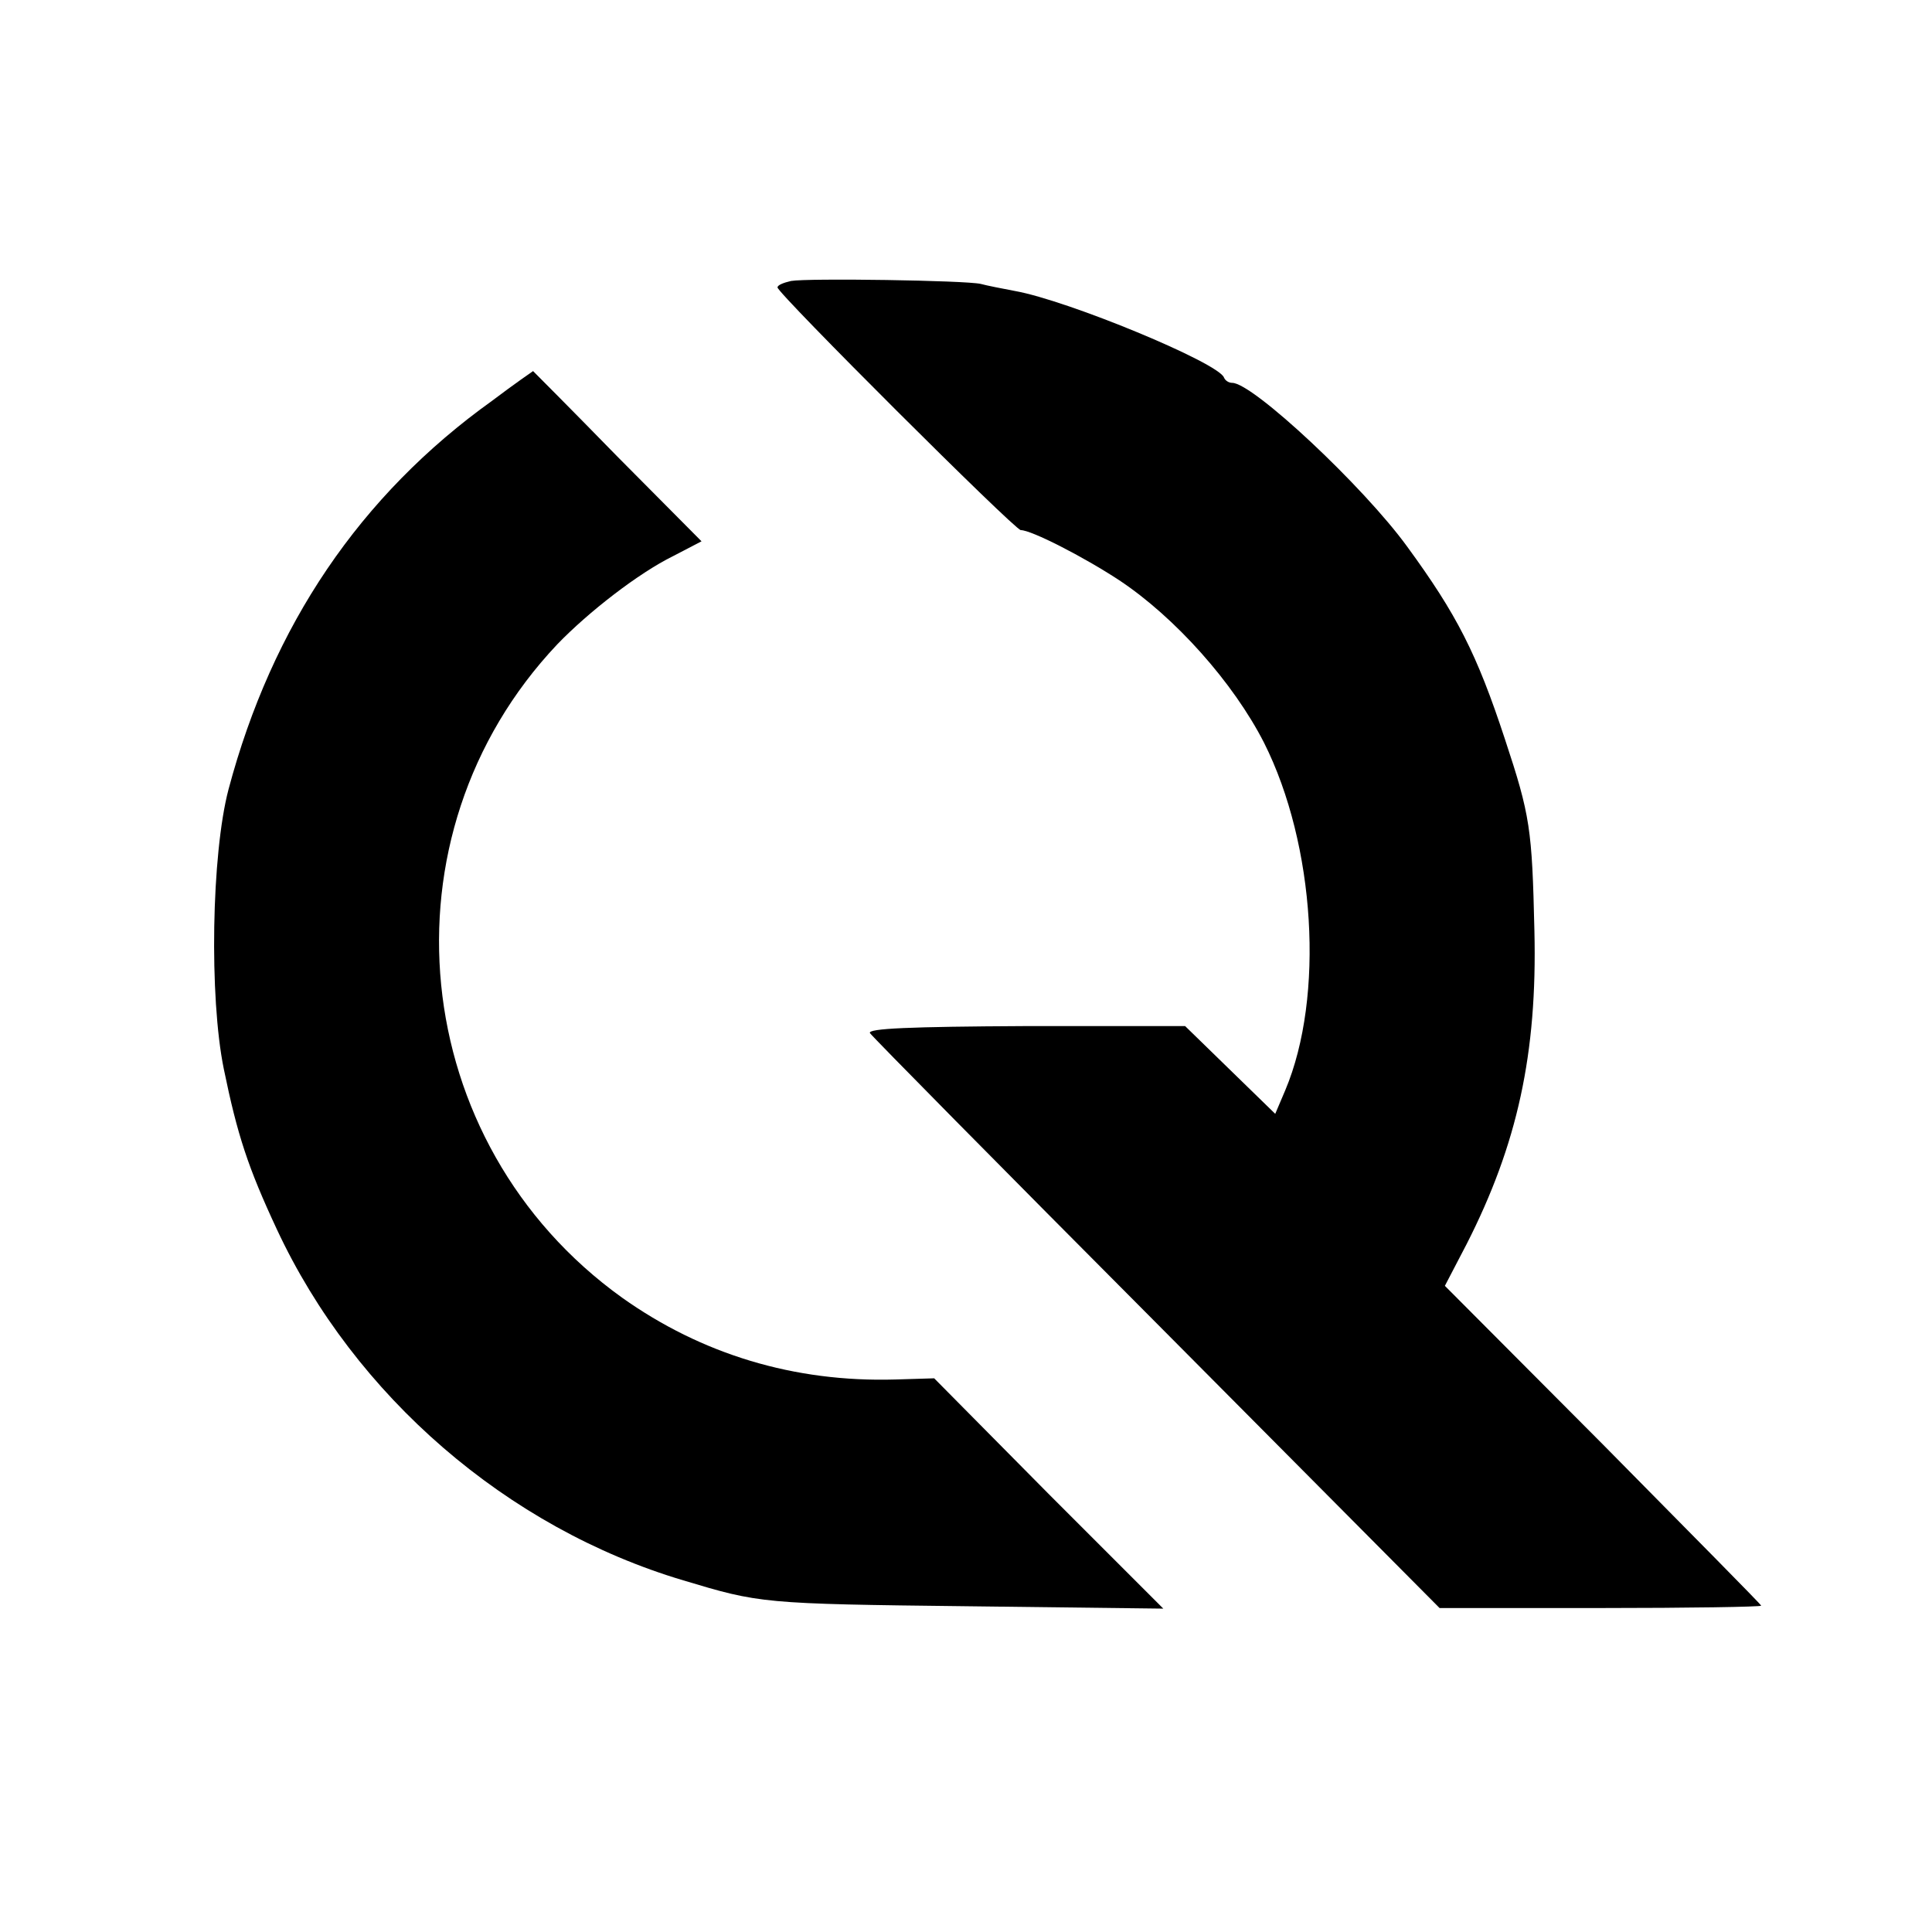 <?xml version="1.0" standalone="no"?>
<!DOCTYPE svg PUBLIC "-//W3C//DTD SVG 20010904//EN"
 "http://www.w3.org/TR/2001/REC-SVG-20010904/DTD/svg10.dtd">
<svg version="1.0" xmlns="http://www.w3.org/2000/svg"
 width="328pt" height="328pt" viewBox="0 0 328 328"
 preserveAspectRatio="xMidYMid meet">
<g transform="translate(0,328) scale(0.1,-0.1)"
fill="#000000" stroke="none">
<path d="M1343 2803 c-13 -3 -23 -7 -23 -11 0 -10 403 -412 413 -412 18 0 106
-45 167 -85 95 -63 194 -174 246 -276 87 -173 103 -431 36 -590 l-17 -40 -76
74 -77 75 -271 0 c-196 -1 -269 -4 -264 -12 4 -6 223 -228 487 -493 l480 -483
273 0 c150 0 273 2 273 4 0 2 -121 124 -268 273 l-269 270 37 71 c86 169 120
323 115 532 -4 173 -7 195 -50 325 -48 146 -82 212 -166 327 -74 102 -262 278
-297 278 -6 0 -12 4 -14 9 -9 25 -265 131 -355 147 -21 4 -47 9 -58 12 -26 6
-293 10 -322 5z"/>
<path d="M836 2600 c-225 -161 -374 -382 -448 -660 -29 -110 -33 -353 -8 -475
23 -112 41 -167 90 -272 132 -283 391 -507 690 -596 130 -39 133 -40 485 -44
l330 -4 -195 195 -194 196 -66 -2 c-172 -5 -329 43 -464 139 -365 262 -417
784 -110 1109 53 55 138 121 197 150 l48 25 -143 144 c-78 80 -143 145 -143
145 0 0 -32 -22 -69 -50z"/>
</g>
</svg>
